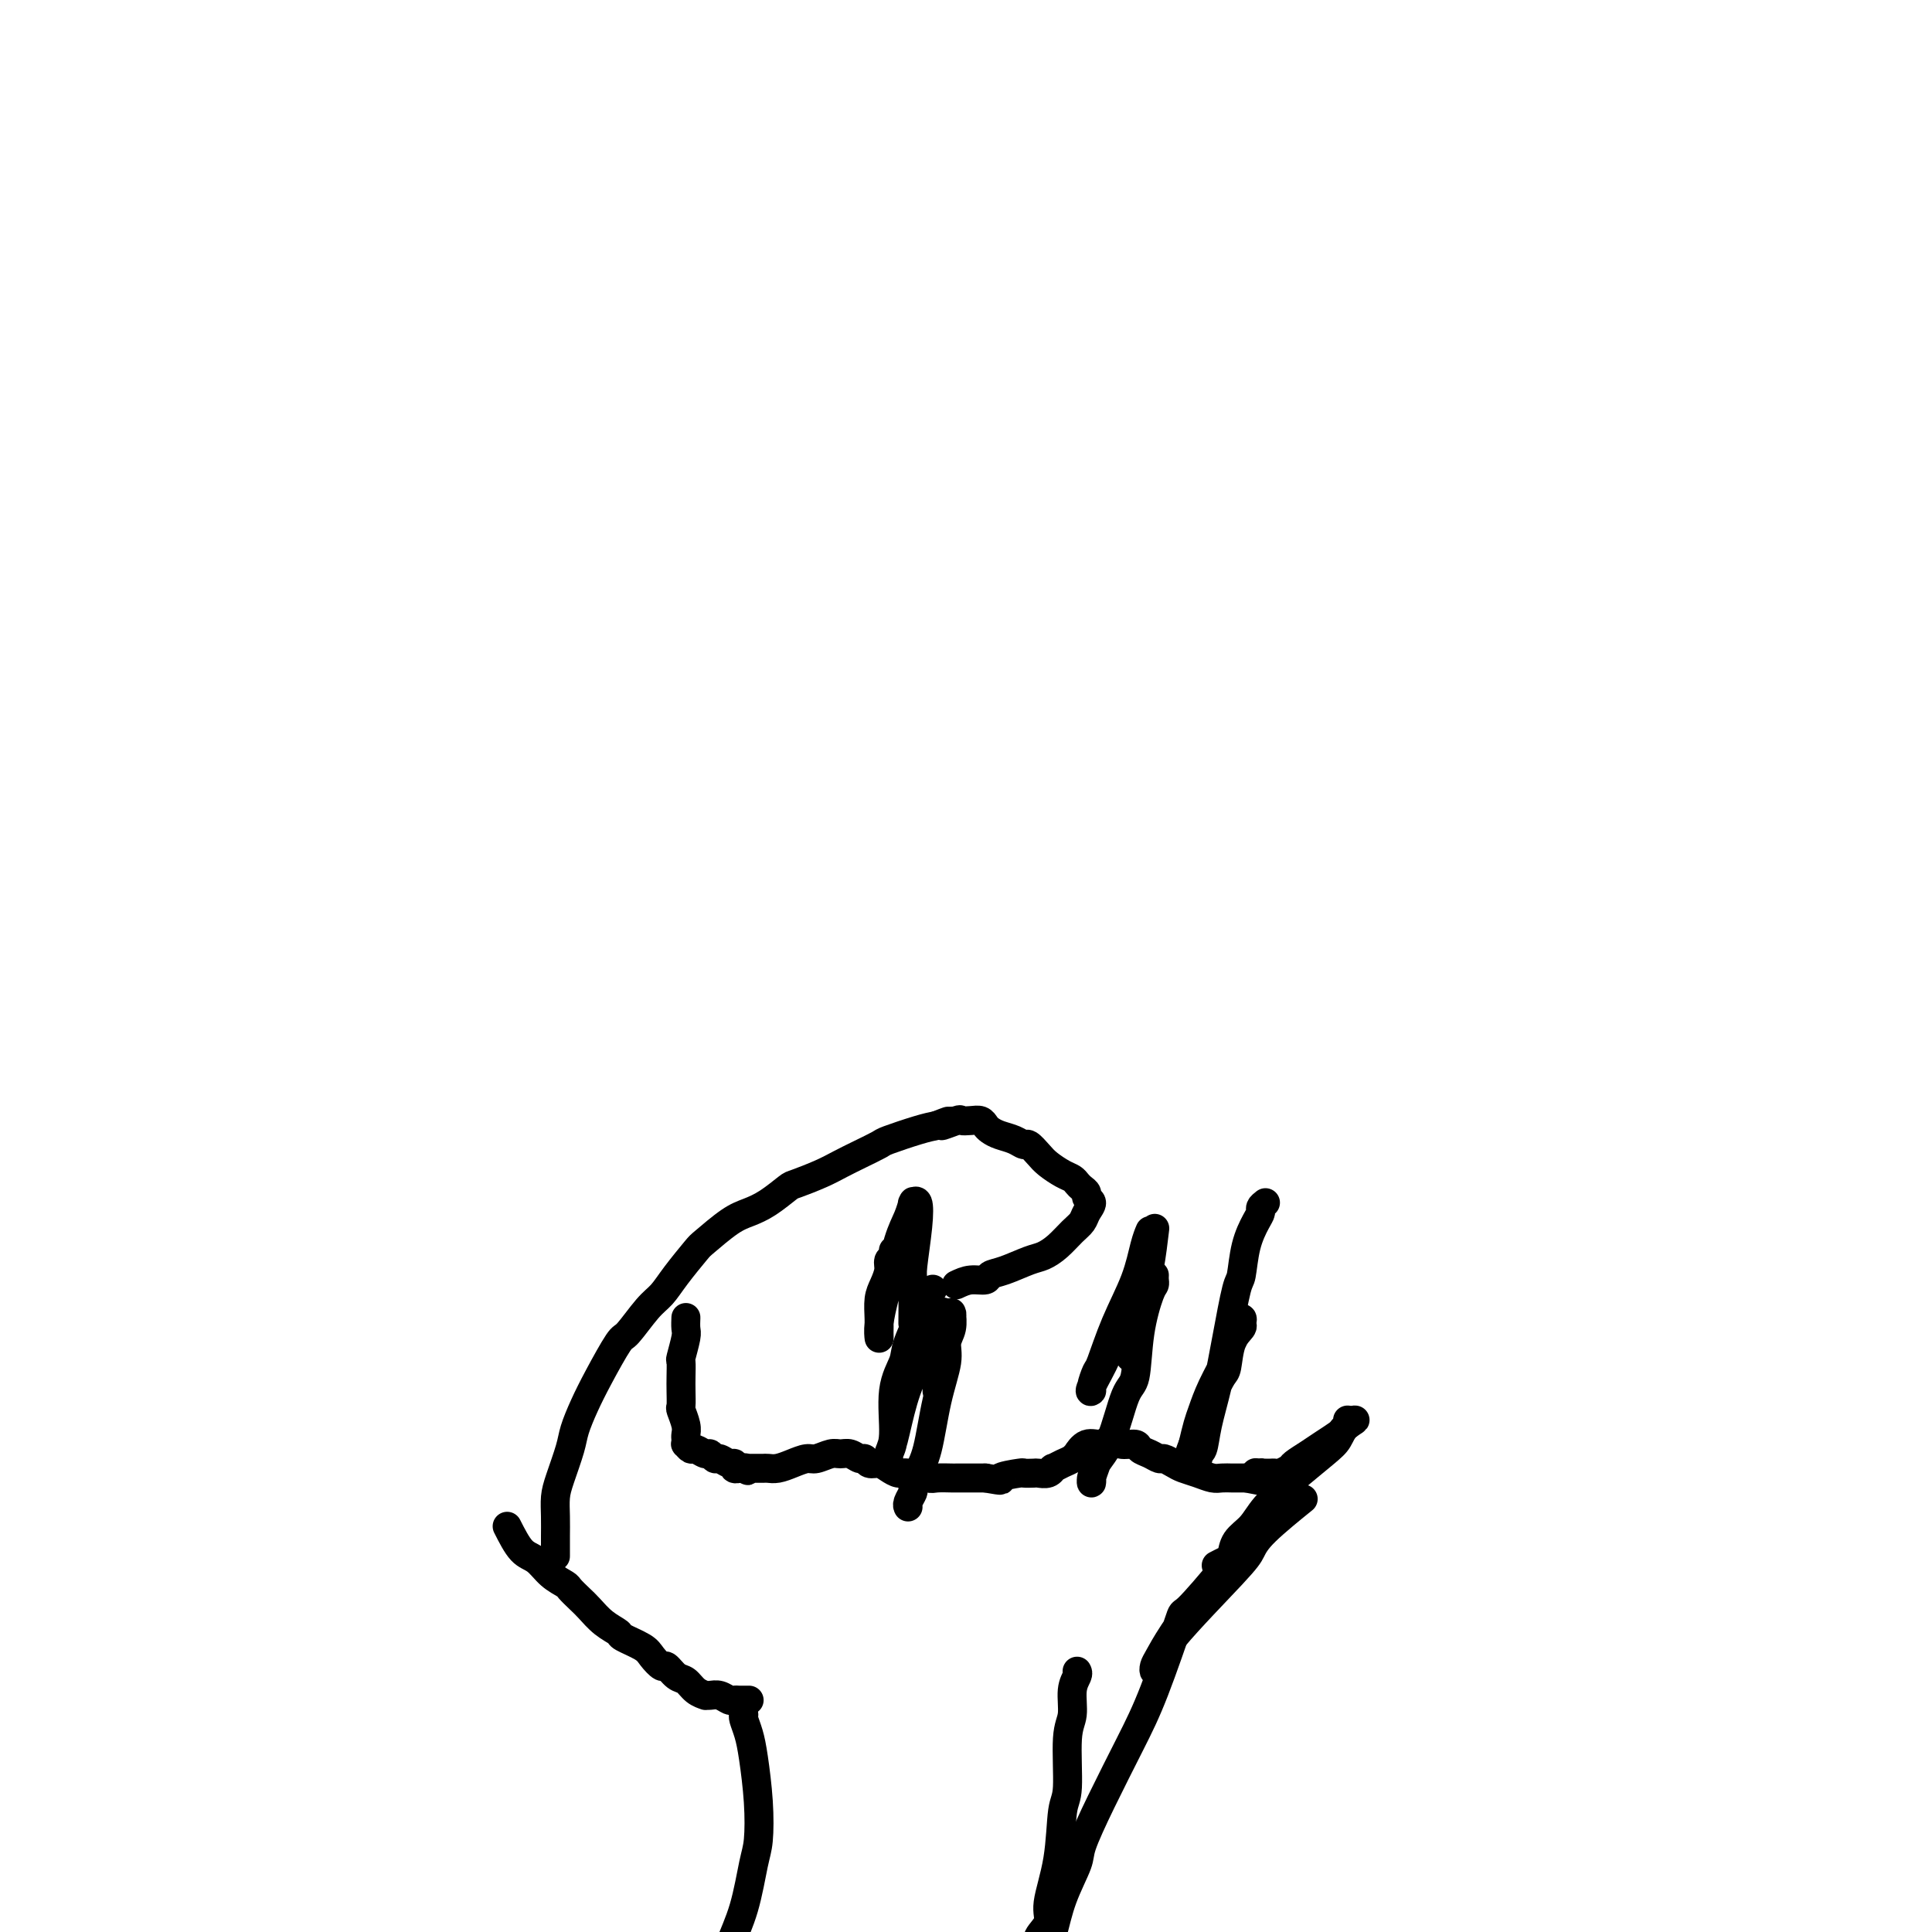 <svg viewBox='0 0 400 400' version='1.1' xmlns='http://www.w3.org/2000/svg' xmlns:xlink='http://www.w3.org/1999/xlink'><g fill='none' stroke='#000000' stroke-width='6' stroke-linecap='round' stroke-linejoin='round'><path d='M154,355c-0.091,0.177 -0.181,0.354 0,1c0.181,0.646 0.635,1.760 1,3c0.365,1.240 0.643,2.604 1,5c0.357,2.396 0.794,5.822 1,9c0.206,3.178 0.182,6.109 0,8c-0.182,1.891 -0.522,2.743 -1,5c-0.478,2.257 -1.095,5.919 -2,9c-0.905,3.081 -2.099,5.582 -3,8c-0.901,2.418 -1.509,4.753 -2,6c-0.491,1.247 -0.863,1.406 -1,2c-0.137,0.594 -0.037,1.621 0,2c0.037,0.379 0.011,0.108 0,0c-0.011,-0.108 -0.005,-0.054 0,0'/><path d='M223,346c0.122,0.214 0.244,0.428 0,1c-0.244,0.572 -0.853,1.502 -1,3c-0.147,1.498 0.169,3.566 0,5c-0.169,1.434 -0.824,2.236 -1,5c-0.176,2.764 0.127,7.492 0,10c-0.127,2.508 -0.683,2.797 -1,5c-0.317,2.203 -0.396,6.320 -1,10c-0.604,3.680 -1.734,6.924 -2,9c-0.266,2.076 0.332,2.983 0,4c-0.332,1.017 -1.595,2.143 -2,3c-0.405,0.857 0.049,1.445 0,2c-0.049,0.555 -0.601,1.077 -1,2c-0.399,0.923 -0.646,2.249 -1,3c-0.354,0.751 -0.815,0.929 -1,1c-0.185,0.071 -0.092,0.036 0,0'/><path d='M155,352c0.090,0.001 0.180,0.001 0,0c-0.180,-0.001 -0.628,-0.004 -1,0c-0.372,0.004 -0.666,0.015 -1,0c-0.334,-0.015 -0.706,-0.057 -1,0c-0.294,0.057 -0.508,0.212 -1,0c-0.492,-0.212 -1.262,-0.791 -2,-1c-0.738,-0.209 -1.444,-0.049 -2,0c-0.556,0.049 -0.964,-0.013 -1,0c-0.036,0.013 0.299,0.101 0,0c-0.299,-0.101 -1.231,-0.389 -2,-1c-0.769,-0.611 -1.376,-1.543 -2,-2c-0.624,-0.457 -1.267,-0.440 -2,-1c-0.733,-0.560 -1.556,-1.698 -2,-2c-0.444,-0.302 -0.509,0.232 -1,0c-0.491,-0.232 -1.408,-1.230 -2,-2c-0.592,-0.770 -0.858,-1.312 -2,-2c-1.142,-0.688 -3.159,-1.521 -4,-2c-0.841,-0.479 -0.506,-0.605 -1,-1c-0.494,-0.395 -1.818,-1.061 -3,-2c-1.182,-0.939 -2.220,-2.151 -3,-3c-0.780,-0.849 -1.300,-1.334 -2,-2c-0.700,-0.666 -1.580,-1.513 -2,-2c-0.420,-0.487 -0.381,-0.614 -1,-1c-0.619,-0.386 -1.898,-1.031 -3,-2c-1.102,-0.969 -2.027,-2.261 -3,-3c-0.973,-0.739 -1.992,-0.925 -3,-2c-1.008,-1.075 -2.004,-3.037 -3,-5'/><path d='M142,273c0.008,-0.198 0.016,-0.395 0,0c-0.016,0.395 -0.057,1.383 0,2c0.057,0.617 0.211,0.864 0,2c-0.211,1.136 -0.788,3.163 -1,4c-0.212,0.837 -0.058,0.485 0,1c0.058,0.515 0.019,1.899 0,3c-0.019,1.101 -0.019,1.920 0,3c0.019,1.080 0.058,2.422 0,3c-0.058,0.578 -0.211,0.394 0,1c0.211,0.606 0.788,2.004 1,3c0.212,0.996 0.060,1.592 0,2c-0.060,0.408 -0.028,0.630 0,1c0.028,0.370 0.053,0.888 0,1c-0.053,0.112 -0.183,-0.181 0,0c0.183,0.181 0.679,0.837 1,1c0.321,0.163 0.466,-0.168 1,0c0.534,0.168 1.456,0.834 2,1c0.544,0.166 0.710,-0.167 1,0c0.290,0.167 0.704,0.833 1,1c0.296,0.167 0.475,-0.165 1,0c0.525,0.165 1.395,0.829 2,1c0.605,0.171 0.946,-0.150 1,0c0.054,0.150 -0.178,0.772 0,1c0.178,0.228 0.766,0.061 1,0c0.234,-0.061 0.115,-0.016 0,0c-0.115,0.016 -0.227,0.004 0,0c0.227,-0.004 0.792,-0.001 1,0c0.208,0.001 0.059,0.000 0,0c-0.059,-0.000 -0.030,-0.000 0,0'/><path d='M154,304c1.797,0.928 0.289,0.249 0,0c-0.289,-0.249 0.639,-0.067 1,0c0.361,0.067 0.153,0.018 0,0c-0.153,-0.018 -0.252,-0.005 0,0c0.252,0.005 0.855,0.001 1,0c0.145,-0.001 -0.169,-0.001 0,0c0.169,0.001 0.821,0.001 1,0c0.179,-0.001 -0.115,-0.003 0,0c0.115,0.003 0.640,0.011 1,0c0.360,-0.011 0.557,-0.040 1,0c0.443,0.040 1.134,0.151 2,0c0.866,-0.151 1.909,-0.562 3,-1c1.091,-0.438 2.232,-0.903 3,-1c0.768,-0.097 1.165,0.174 2,0c0.835,-0.174 2.108,-0.794 3,-1c0.892,-0.206 1.404,0.001 2,0c0.596,-0.001 1.276,-0.211 2,0c0.724,0.211 1.492,0.844 2,1c0.508,0.156 0.755,-0.164 1,0c0.245,0.164 0.486,0.814 1,1c0.514,0.186 1.300,-0.090 2,0c0.700,0.090 1.313,0.546 2,1c0.687,0.454 1.449,0.906 2,1c0.551,0.094 0.891,-0.171 2,0c1.109,0.171 2.985,0.778 4,1c1.015,0.222 1.167,0.060 2,0c0.833,-0.060 2.347,-0.016 3,0c0.653,0.016 0.445,0.004 1,0c0.555,-0.004 1.873,-0.001 3,0c1.127,0.001 2.064,0.001 3,0'/><path d='M204,306c4.777,0.834 2.718,0.419 3,0c0.282,-0.419 2.905,-0.843 4,-1c1.095,-0.157 0.662,-0.046 1,0c0.338,0.046 1.448,0.027 2,0c0.552,-0.027 0.546,-0.063 1,0c0.454,0.063 1.368,0.224 2,0c0.632,-0.224 0.983,-0.835 1,-1c0.017,-0.165 -0.298,0.116 0,0c0.298,-0.116 1.209,-0.627 2,-1c0.791,-0.373 1.461,-0.606 2,-1c0.539,-0.394 0.946,-0.948 1,-1c0.054,-0.052 -0.244,0.396 0,0c0.244,-0.396 1.029,-1.638 2,-2c0.971,-0.362 2.129,0.155 3,0c0.871,-0.155 1.454,-0.981 2,-1c0.546,-0.019 1.053,0.769 2,1c0.947,0.231 2.333,-0.097 3,0c0.667,0.097 0.616,0.617 1,1c0.384,0.383 1.204,0.627 2,1c0.796,0.373 1.567,0.873 2,1c0.433,0.127 0.528,-0.120 1,0c0.472,0.120 1.319,0.607 2,1c0.681,0.393 1.194,0.694 2,1c0.806,0.306 1.903,0.618 3,1c1.097,0.382 2.193,0.834 3,1c0.807,0.166 1.326,0.044 2,0c0.674,-0.044 1.504,-0.012 2,0c0.496,0.012 0.659,0.003 1,0c0.341,-0.003 0.861,-0.001 1,0c0.139,0.001 -0.103,0.000 0,0c0.103,-0.000 0.552,-0.000 1,0'/><path d='M258,306c5.327,1.082 2.145,0.286 1,0c-1.145,-0.286 -0.254,-0.063 0,0c0.254,0.063 -0.128,-0.036 0,0c0.128,0.036 0.767,0.206 1,0c0.233,-0.206 0.062,-0.787 0,-1c-0.062,-0.213 -0.014,-0.057 0,0c0.014,0.057 -0.007,0.015 0,0c0.007,-0.015 0.040,-0.004 0,0c-0.040,0.004 -0.154,0.001 0,0c0.154,-0.001 0.577,-0.001 1,0'/><path d='M261,305c0.460,-0.155 0.109,-0.041 0,0c-0.109,0.041 0.022,0.011 0,0c-0.022,-0.011 -0.199,-0.003 0,0c0.199,0.003 0.775,0.001 1,0c0.225,-0.001 0.101,0.001 0,0c-0.101,-0.001 -0.177,-0.003 0,0c0.177,0.003 0.609,0.013 1,0c0.391,-0.013 0.741,-0.048 1,0c0.259,0.048 0.428,0.179 1,0c0.572,-0.179 1.547,-0.668 2,-1c0.453,-0.332 0.383,-0.508 1,-1c0.617,-0.492 1.920,-1.299 3,-2c1.080,-0.701 1.935,-1.297 3,-2c1.065,-0.703 2.338,-1.513 3,-2c0.662,-0.487 0.713,-0.650 1,-1c0.287,-0.350 0.809,-0.888 1,-1c0.191,-0.112 0.051,0.201 0,0c-0.051,-0.201 -0.015,-0.914 0,-1c0.015,-0.086 0.007,0.457 0,1'/><path d='M279,295c2.882,-1.701 1.087,-0.952 0,0c-1.087,0.952 -1.467,2.109 -2,3c-0.533,0.891 -1.219,1.516 -3,3c-1.781,1.484 -4.656,3.828 -6,5c-1.344,1.172 -1.158,1.172 -2,2c-0.842,0.828 -2.711,2.484 -4,4c-1.289,1.516 -1.999,2.893 -3,4c-1.001,1.107 -2.293,1.943 -3,3c-0.707,1.057 -0.829,2.335 -1,3c-0.171,0.665 -0.392,0.718 -1,1c-0.608,0.282 -1.602,0.795 -2,1c-0.398,0.205 -0.199,0.103 0,0'/><path d='M217,404c-0.076,-0.243 -0.153,-0.487 0,-1c0.153,-0.513 0.534,-1.296 1,-3c0.466,-1.704 1.016,-4.329 2,-7c0.984,-2.671 2.403,-5.387 3,-7c0.597,-1.613 0.371,-2.122 1,-4c0.629,-1.878 2.114,-5.123 4,-9c1.886,-3.877 4.175,-8.385 6,-12c1.825,-3.615 3.187,-6.336 5,-11c1.813,-4.664 4.077,-11.271 5,-14c0.923,-2.729 0.505,-1.581 2,-3c1.495,-1.419 4.903,-5.404 7,-8c2.097,-2.596 2.883,-3.802 4,-5c1.117,-1.198 2.564,-2.389 3,-3c0.436,-0.611 -0.138,-0.642 0,-1c0.138,-0.358 0.987,-1.041 1,-1c0.013,0.041 -0.811,0.807 -1,1c-0.189,0.193 0.258,-0.187 -1,2c-1.258,2.187 -4.222,6.942 -6,9c-1.778,2.058 -2.372,1.418 -4,3c-1.628,1.582 -4.291,5.387 -6,8c-1.709,2.613 -2.463,4.034 -3,5c-0.537,0.966 -0.855,1.475 -1,2c-0.145,0.525 -0.116,1.064 0,1c0.116,-0.064 0.319,-0.733 1,-2c0.681,-1.267 1.841,-3.134 3,-5'/><path d='M243,339c3.113,-3.763 8.895,-9.671 12,-13c3.105,-3.329 3.533,-4.078 4,-5c0.467,-0.922 0.972,-2.018 3,-4c2.028,-1.982 5.579,-4.852 7,-6c1.421,-1.148 0.710,-0.574 0,0'/><path d='M185,259c-0.032,-0.094 -0.064,-0.188 0,0c0.064,0.188 0.224,0.657 0,1c-0.224,0.343 -0.830,0.560 -1,1c-0.170,0.440 0.098,1.105 0,2c-0.098,0.895 -0.562,2.021 -1,3c-0.438,0.979 -0.850,1.811 -1,3c-0.150,1.189 -0.037,2.737 0,4c0.037,1.263 -0.002,2.243 0,3c0.002,0.757 0.045,1.291 0,1c-0.045,-0.291 -0.177,-1.407 0,-3c0.177,-1.593 0.664,-3.664 1,-5c0.336,-1.336 0.521,-1.938 1,-4c0.479,-2.062 1.252,-5.585 2,-8c0.748,-2.415 1.472,-3.722 2,-5c0.528,-1.278 0.860,-2.527 1,-3c0.140,-0.473 0.086,-0.169 0,0c-0.086,0.169 -0.205,0.203 0,0c0.205,-0.203 0.734,-0.643 1,0c0.266,0.643 0.267,2.368 0,5c-0.267,2.632 -0.804,6.169 -1,8c-0.196,1.831 -0.053,1.955 0,4c0.053,2.045 0.014,6.012 0,8c-0.014,1.988 -0.004,1.997 0,2c0.004,0.003 0.002,0.002 0,0'/><path d='M238,255c0.079,-0.184 0.158,-0.368 0,0c-0.158,0.368 -0.553,1.287 -1,3c-0.447,1.713 -0.947,4.221 -2,7c-1.053,2.779 -2.660,5.830 -4,9c-1.340,3.170 -2.415,6.459 -3,8c-0.585,1.541 -0.681,1.335 -1,2c-0.319,0.665 -0.860,2.202 -1,3c-0.140,0.798 0.119,0.857 0,1c-0.119,0.143 -0.618,0.368 0,-1c0.618,-1.368 2.354,-4.331 3,-6c0.646,-1.669 0.201,-2.044 1,-4c0.799,-1.956 2.841,-5.491 4,-8c1.159,-2.509 1.435,-3.991 2,-6c0.565,-2.009 1.420,-4.545 2,-6c0.580,-1.455 0.884,-1.829 1,-2c0.116,-0.171 0.042,-0.141 0,0c-0.042,0.141 -0.053,0.392 0,0c0.053,-0.392 0.169,-1.425 0,0c-0.169,1.425 -0.623,5.310 -1,7c-0.377,1.690 -0.676,1.185 -1,3c-0.324,1.815 -0.675,5.950 -1,9c-0.325,3.050 -0.626,5.013 -1,6c-0.374,0.987 -0.821,0.996 -1,1c-0.179,0.004 -0.089,0.002 0,0'/><path d='M193,267c0.106,-0.073 0.213,-0.145 0,0c-0.213,0.145 -0.744,0.509 -1,1c-0.256,0.491 -0.235,1.111 -1,3c-0.765,1.889 -2.314,5.049 -3,7c-0.686,1.951 -0.510,2.694 -1,4c-0.490,1.306 -1.648,3.174 -2,6c-0.352,2.826 0.101,6.611 0,9c-0.101,2.389 -0.757,3.381 -1,4c-0.243,0.619 -0.074,0.864 0,1c0.074,0.136 0.053,0.164 0,0c-0.053,-0.164 -0.137,-0.520 0,-1c0.137,-0.480 0.495,-1.084 1,-3c0.505,-1.916 1.158,-5.143 2,-8c0.842,-2.857 1.873,-5.343 3,-8c1.127,-2.657 2.351,-5.486 3,-7c0.649,-1.514 0.724,-1.714 1,-2c0.276,-0.286 0.753,-0.659 1,-1c0.247,-0.341 0.262,-0.648 0,0c-0.262,0.648 -0.802,2.253 -1,4c-0.198,1.747 -0.053,3.635 0,5c0.053,1.365 0.014,2.205 0,3c-0.014,0.795 -0.004,1.543 0,2c0.004,0.457 0.001,0.623 0,1c-0.001,0.377 -0.000,0.965 0,1c0.000,0.035 0.000,-0.482 0,-1'/><path d='M194,287c0.027,1.641 0.596,-1.756 1,-4c0.404,-2.244 0.644,-3.336 1,-5c0.356,-1.664 0.829,-3.901 1,-5c0.171,-1.099 0.042,-1.060 0,-1c-0.042,0.060 0.005,0.141 0,0c-0.005,-0.141 -0.060,-0.504 0,0c0.060,0.504 0.235,1.874 0,3c-0.235,1.126 -0.878,2.009 -1,3c-0.122,0.991 0.279,2.090 0,4c-0.279,1.910 -1.236,4.629 -2,8c-0.764,3.371 -1.333,7.393 -2,10c-0.667,2.607 -1.433,3.798 -2,5c-0.567,1.202 -0.937,2.413 -1,3c-0.063,0.587 0.179,0.549 0,1c-0.179,0.451 -0.779,1.391 -1,2c-0.221,0.609 -0.063,0.888 0,1c0.063,0.112 0.032,0.056 0,0'/><path d='M262,249c-0.439,0.342 -0.877,0.684 -1,1c-0.123,0.316 0.070,0.606 0,1c-0.070,0.394 -0.403,0.891 -1,2c-0.597,1.109 -1.458,2.828 -2,5c-0.542,2.172 -0.765,4.796 -1,6c-0.235,1.204 -0.482,0.988 -1,3c-0.518,2.012 -1.305,6.251 -2,10c-0.695,3.749 -1.296,7.009 -2,10c-0.704,2.991 -1.509,5.714 -2,8c-0.491,2.286 -0.668,4.135 -1,5c-0.332,0.865 -0.819,0.746 -1,1c-0.181,0.254 -0.057,0.880 0,1c0.057,0.120 0.046,-0.265 0,-1c-0.046,-0.735 -0.128,-1.818 0,-3c0.128,-1.182 0.467,-2.462 1,-4c0.533,-1.538 1.261,-3.333 2,-5c0.739,-1.667 1.491,-3.206 2,-4c0.509,-0.794 0.777,-0.844 1,-2c0.223,-1.156 0.401,-3.420 1,-5c0.599,-1.580 1.617,-2.477 2,-3c0.383,-0.523 0.129,-0.673 0,-1c-0.129,-0.327 -0.135,-0.830 0,-1c0.135,-0.170 0.411,-0.008 0,1c-0.411,1.008 -1.511,2.863 -2,4c-0.489,1.137 -0.369,1.556 -1,3c-0.631,1.444 -2.015,3.913 -3,6c-0.985,2.087 -1.573,3.793 -2,5c-0.427,1.207 -0.693,1.916 -1,3c-0.307,1.084 -0.653,2.542 -1,4'/><path d='M247,299c-1.548,3.940 -0.417,1.792 0,1c0.417,-0.792 0.119,-0.226 0,0c-0.119,0.226 -0.060,0.113 0,0'/><path d='M239,264c-0.015,0.324 -0.031,0.647 0,1c0.031,0.353 0.108,0.735 0,1c-0.108,0.265 -0.402,0.412 -1,2c-0.598,1.588 -1.501,4.616 -2,8c-0.499,3.384 -0.593,7.125 -1,9c-0.407,1.875 -1.128,1.885 -2,4c-0.872,2.115 -1.894,6.336 -3,9c-1.106,2.664 -2.297,3.770 -3,5c-0.703,1.230 -0.918,2.584 -1,3c-0.082,0.416 -0.032,-0.106 0,0c0.032,0.106 0.047,0.841 0,1c-0.047,0.159 -0.157,-0.256 0,-1c0.157,-0.744 0.581,-1.816 1,-3c0.419,-1.184 0.834,-2.481 1,-3c0.166,-0.519 0.083,-0.259 0,0'/><path d='M115,322c-0.000,0.191 -0.001,0.382 0,0c0.001,-0.382 0.002,-1.338 0,-2c-0.002,-0.662 -0.008,-1.030 0,-2c0.008,-0.970 0.029,-2.540 0,-4c-0.029,-1.460 -0.107,-2.808 0,-4c0.107,-1.192 0.400,-2.226 1,-4c0.600,-1.774 1.505,-4.287 2,-6c0.495,-1.713 0.578,-2.626 1,-4c0.422,-1.374 1.183,-3.208 2,-5c0.817,-1.792 1.688,-3.543 3,-6c1.312,-2.457 3.063,-5.621 4,-7c0.937,-1.379 1.060,-0.972 2,-2c0.940,-1.028 2.696,-3.491 4,-5c1.304,-1.509 2.155,-2.064 3,-3c0.845,-0.936 1.685,-2.253 3,-4c1.315,-1.747 3.106,-3.923 4,-5c0.894,-1.077 0.891,-1.056 2,-2c1.109,-0.944 3.330,-2.854 5,-4c1.670,-1.146 2.789,-1.528 4,-2c1.211,-0.472 2.515,-1.032 4,-2c1.485,-0.968 3.152,-2.342 4,-3c0.848,-0.658 0.879,-0.600 2,-1c1.121,-0.400 3.332,-1.258 5,-2c1.668,-0.742 2.792,-1.368 4,-2c1.208,-0.632 2.501,-1.269 4,-2c1.499,-0.731 3.206,-1.557 4,-2c0.794,-0.443 0.675,-0.504 2,-1c1.325,-0.496 4.093,-1.427 6,-2c1.907,-0.573 2.954,-0.786 4,-1'/><path d='M194,233c4.850,-1.951 1.474,-0.327 1,0c-0.474,0.327 1.953,-0.641 3,-1c1.047,-0.359 0.714,-0.107 1,0c0.286,0.107 1.192,0.070 2,0c0.808,-0.070 1.518,-0.174 2,0c0.482,0.174 0.735,0.625 1,1c0.265,0.375 0.542,0.673 1,1c0.458,0.327 1.095,0.682 2,1c0.905,0.318 2.076,0.599 3,1c0.924,0.401 1.602,0.923 2,1c0.398,0.077 0.516,-0.292 1,0c0.484,0.292 1.334,1.244 2,2c0.666,0.756 1.148,1.316 2,2c0.852,0.684 2.075,1.493 3,2c0.925,0.507 1.553,0.713 2,1c0.447,0.287 0.713,0.653 1,1c0.287,0.347 0.596,0.673 1,1c0.404,0.327 0.905,0.654 1,1c0.095,0.346 -0.214,0.711 0,1c0.214,0.289 0.952,0.504 1,1c0.048,0.496 -0.595,1.275 -1,2c-0.405,0.725 -0.571,1.398 -1,2c-0.429,0.602 -1.122,1.135 -2,2c-0.878,0.865 -1.941,2.063 -3,3c-1.059,0.937 -2.113,1.614 -3,2c-0.887,0.386 -1.605,0.481 -3,1c-1.395,0.519 -3.465,1.462 -5,2c-1.535,0.538 -2.535,0.670 -3,1c-0.465,0.330 -0.394,0.858 -1,1c-0.606,0.142 -1.887,-0.102 -3,0c-1.113,0.102 -2.056,0.551 -3,1'/></g>
</svg>